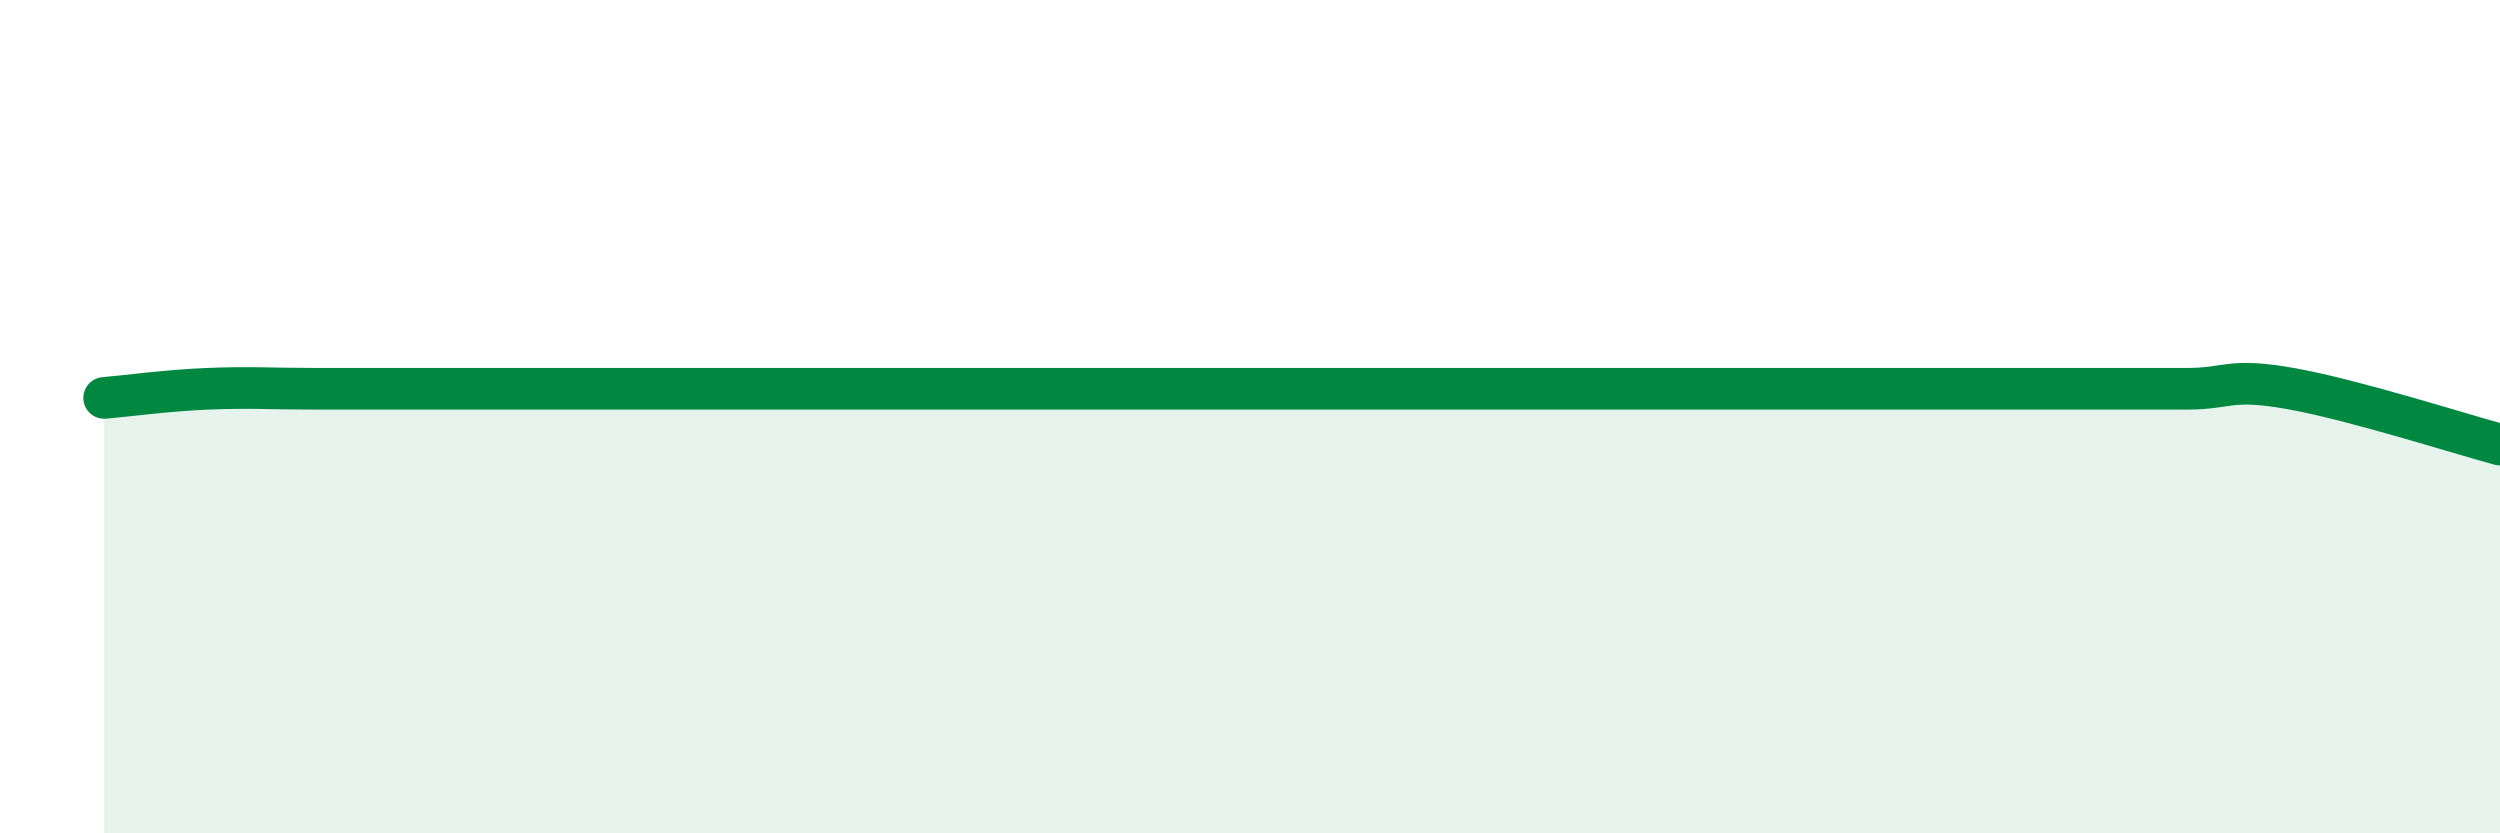 
    <svg width="60" height="20" viewBox="0 0 60 20" xmlns="http://www.w3.org/2000/svg">
      <path
        d="M 2.5,9.55 C 3,9.51 4,9.37 5,9.33 C 6,9.29 6.5,9.33 7.5,9.33 C 8.5,9.33 9,9.33 10,9.33 C 11,9.33 11.5,9.33 12.5,9.33 C 13.5,9.33 14,9.33 15,9.33 C 16,9.33 16.5,9.33 17.5,9.33 C 18.5,9.33 19,9.33 20,9.33 C 21,9.33 21.5,9.33 22.5,9.33 C 23.5,9.33 24,9.33 25,9.33 C 26,9.33 26.5,9.33 27.5,9.33 C 28.5,9.33 29,9.33 30,9.33 C 31,9.33 31.5,9.33 32.5,9.33 C 33.5,9.33 34,9.33 35,9.33 C 36,9.33 36.5,9.33 37.5,9.33 C 38.5,9.33 39,9.33 40,9.33 C 41,9.33 41.5,9.33 42.5,9.33 C 43.5,9.33 44,9.33 45,9.33 C 46,9.33 46.5,9.33 47.5,9.33 C 48.5,9.33 49,9.33 50,9.33 C 51,9.33 51.5,9.33 52.5,9.33 C 53.5,9.33 53.5,9.06 55,9.33 C 56.5,9.6 59,10.4 60,10.67L60 20L2.5 20Z"
        fill="#008740"
        opacity="0.1"
        stroke-linecap="round"
        stroke-linejoin="round"
      />
      <path
        d="M 2.5,9.55 C 3,9.51 4,9.37 5,9.33 C 6,9.29 6.5,9.33 7.5,9.33 C 8.5,9.33 9,9.33 10,9.33 C 11,9.33 11.5,9.33 12.5,9.33 C 13.5,9.33 14,9.33 15,9.33 C 16,9.33 16.5,9.33 17.5,9.33 C 18.5,9.33 19,9.33 20,9.33 C 21,9.33 21.5,9.33 22.5,9.33 C 23.5,9.33 24,9.33 25,9.33 C 26,9.33 26.5,9.33 27.5,9.33 C 28.5,9.33 29,9.33 30,9.33 C 31,9.33 31.5,9.33 32.5,9.33 C 33.5,9.33 34,9.33 35,9.33 C 36,9.33 36.5,9.33 37.5,9.33 C 38.5,9.33 39,9.33 40,9.33 C 41,9.33 41.5,9.33 42.5,9.33 C 43.5,9.33 44,9.33 45,9.33 C 46,9.33 46.5,9.33 47.5,9.33 C 48.5,9.33 49,9.33 50,9.33 C 51,9.33 51.5,9.33 52.5,9.33 C 53.5,9.33 53.5,9.06 55,9.33 C 56.5,9.6 59,10.4 60,10.67"
        stroke="#008740"
        stroke-width="1"
        fill="none"
        stroke-linecap="round"
        stroke-linejoin="round"
      />
    </svg>
  